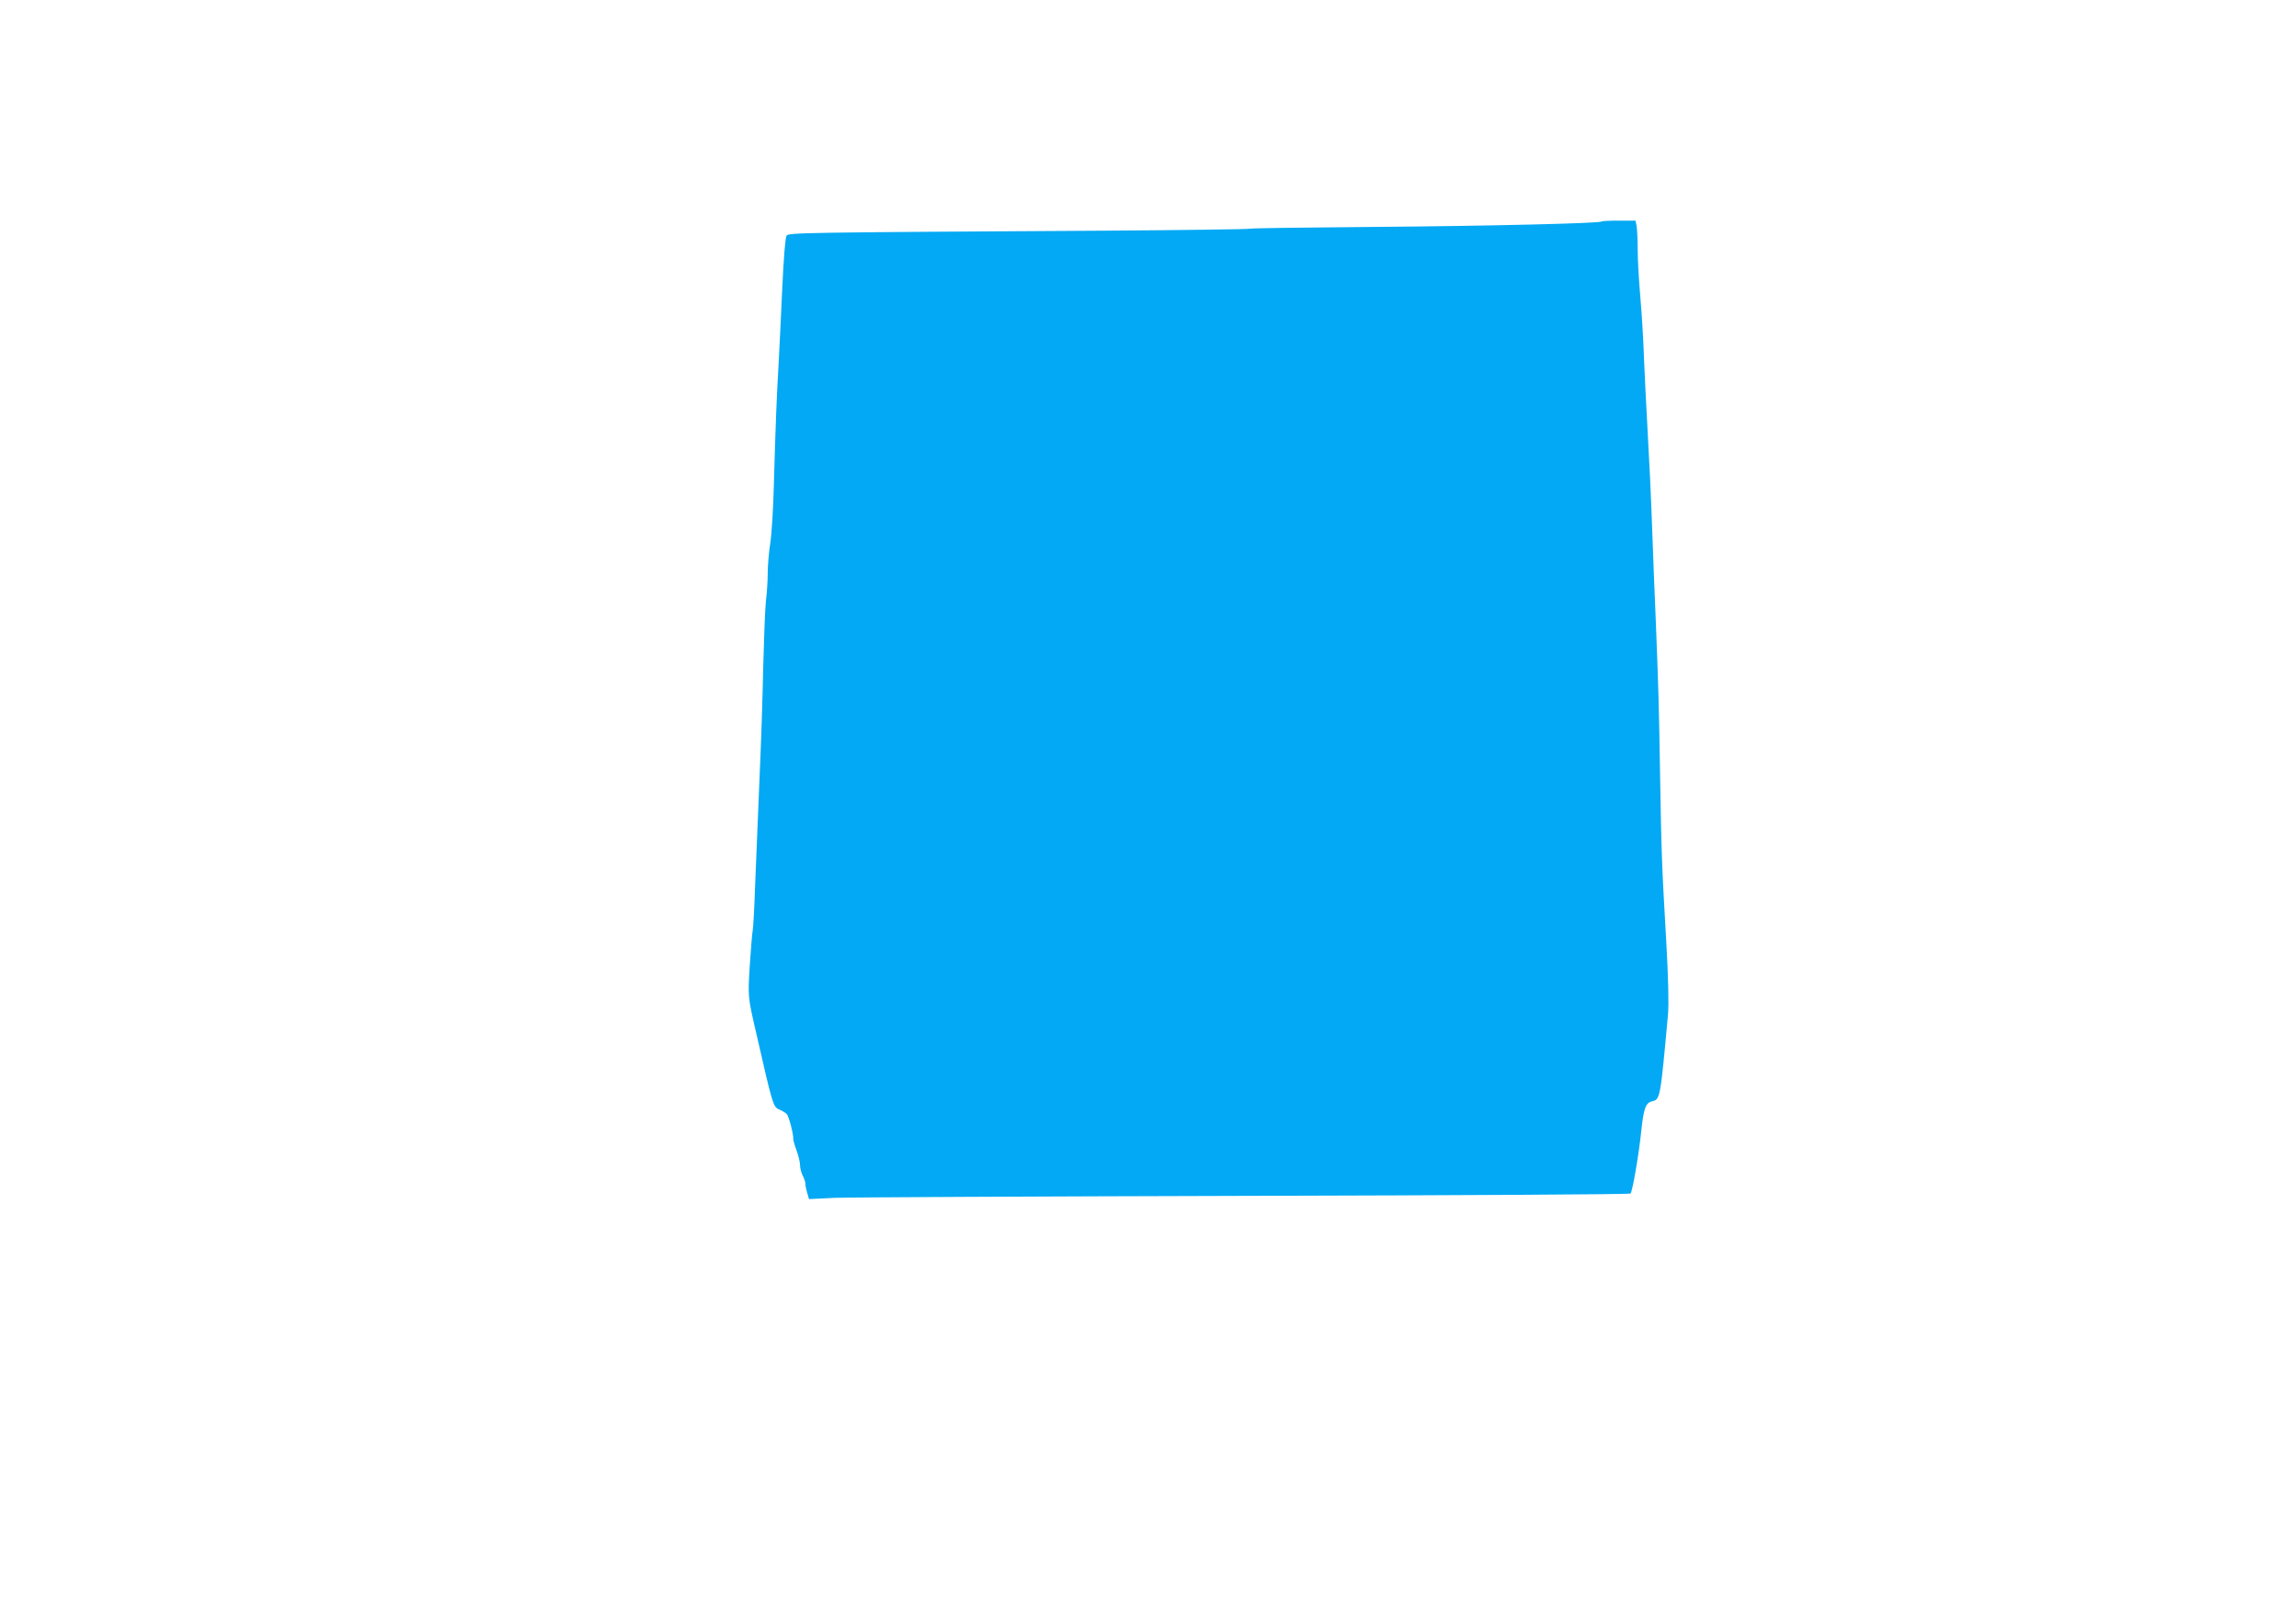 <?xml version="1.0" standalone="no"?>
<!DOCTYPE svg PUBLIC "-//W3C//DTD SVG 20010904//EN"
 "http://www.w3.org/TR/2001/REC-SVG-20010904/DTD/svg10.dtd">
<svg version="1.0" xmlns="http://www.w3.org/2000/svg"
 width="1280pt" height="897pt" viewBox="0 0 1280 897"
 preserveAspectRatio="xMidYMid meet">
<g transform="translate(0,897) scale(0.1,-0.1)"
fill="#03a9f4" stroke="none">
<path d="M8929 7735 c-11 -10 -622 -25 -1262 -30 -379 -3 -693 -7 -698 -10 -4
-3 -370 -8 -811 -11 -1695 -10 -1761 -11 -1773 -28 -7 -9 -16 -122 -24 -293
-7 -153 -16 -348 -21 -433 -10 -168 -16 -320 -26 -670 -3 -124 -12 -268 -20
-320 -8 -52 -14 -126 -14 -165 0 -38 -4 -108 -10 -155 -5 -47 -11 -211 -15
-365 -3 -154 -12 -437 -21 -630 -8 -192 -19 -456 -24 -585 -4 -129 -11 -246
-14 -260 -3 -14 -10 -100 -16 -192 -11 -175 -11 -176 36 -378 92 -403 94 -411
129 -426 17 -7 36 -19 42 -26 12 -15 38 -117 35 -135 -1 -6 7 -35 18 -65 11
-29 20 -66 20 -83 0 -16 7 -43 15 -59 8 -15 15 -36 15 -45 0 -9 4 -32 10 -51
l10 -35 142 7 c79 3 1107 8 2286 11 1197 3 2147 8 2152 13 11 12 46 214 60
349 13 126 25 157 60 165 46 11 46 15 89 485 5 60 2 196 -10 410 -25 427 -27
501 -34 915 -6 387 -10 520 -25 890 -6 135 -15 364 -20 510 -5 146 -16 378
-24 515 -8 138 -17 327 -21 420 -3 94 -12 244 -20 335 -8 91 -15 211 -15 266
0 56 -3 116 -6 133 l-6 31 -93 0 c-50 0 -94 -2 -96 -5z"/>
</g>
</svg>
